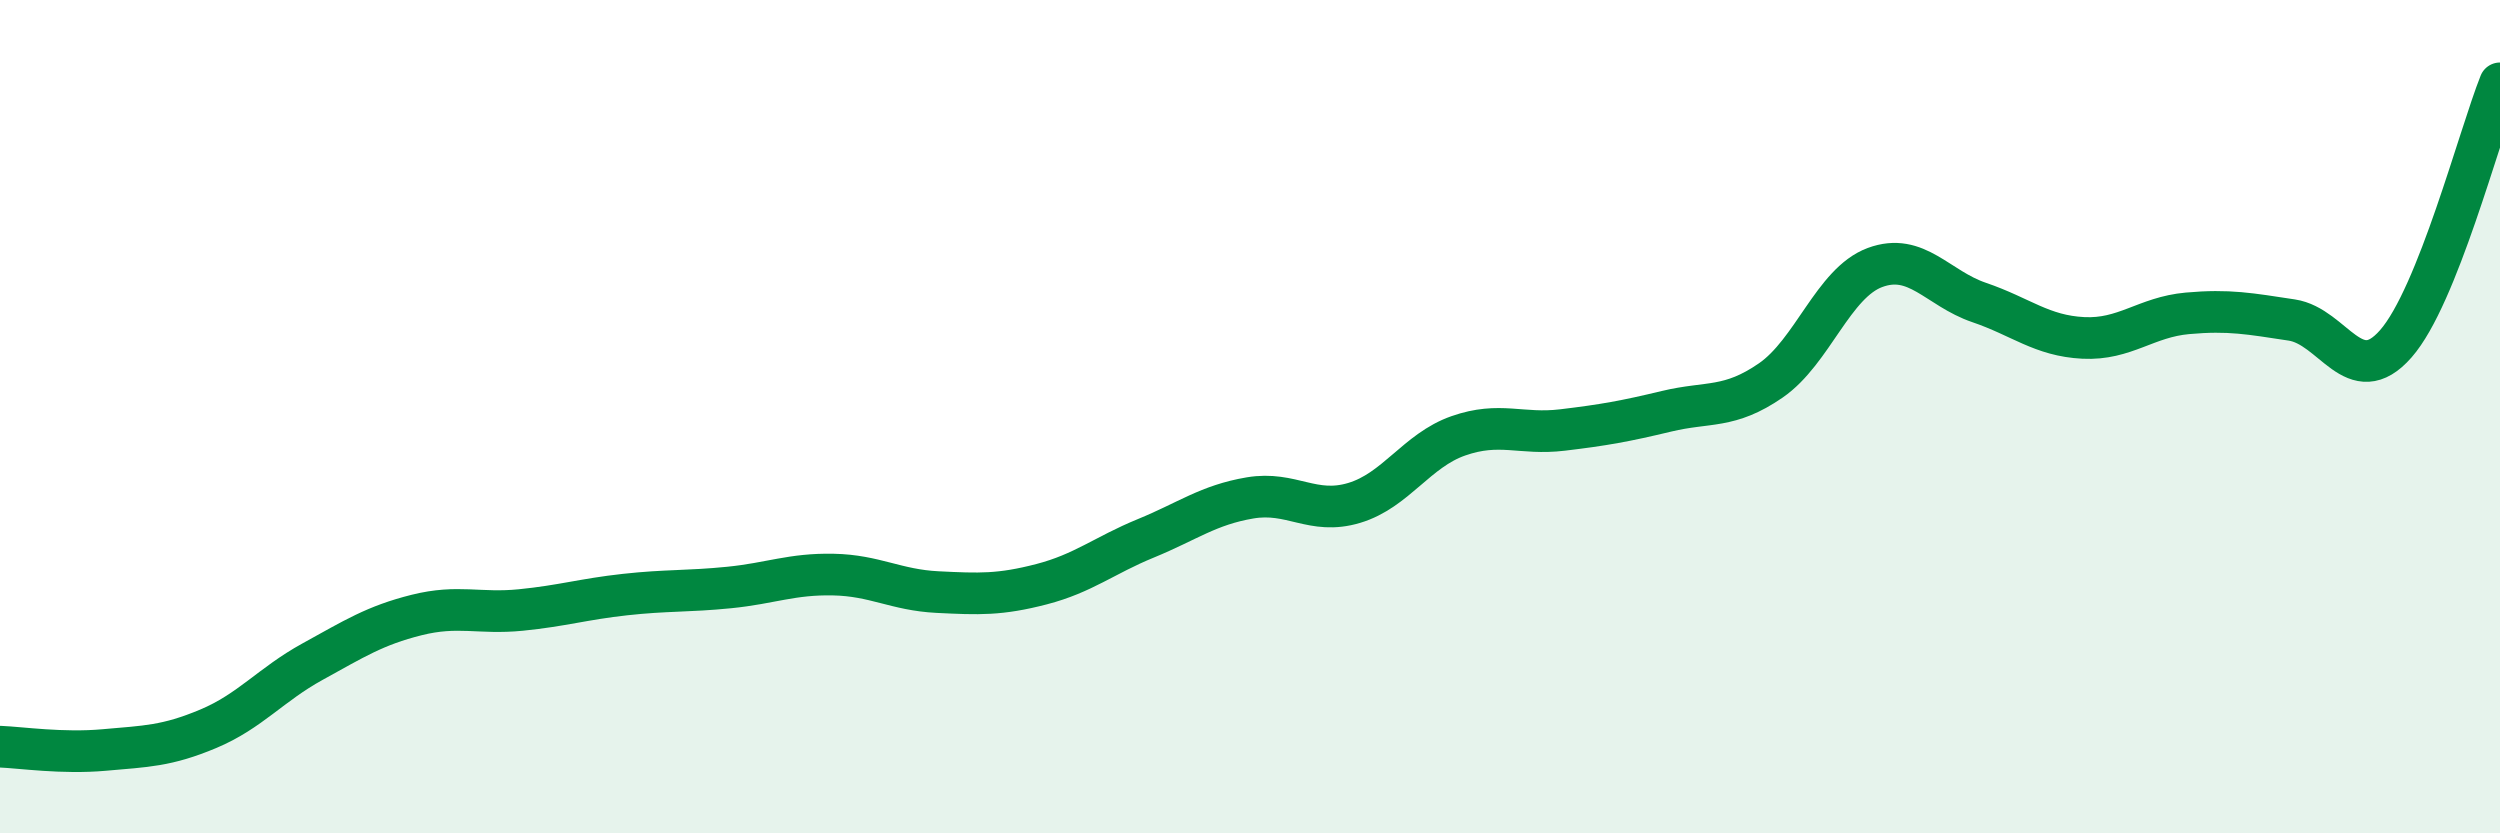 
    <svg width="60" height="20" viewBox="0 0 60 20" xmlns="http://www.w3.org/2000/svg">
      <path
        d="M 0,17.92 C 0.5,17.94 1.5,18.09 2.5,18 C 3.5,17.91 4,17.91 5,17.49 C 6,17.07 6.5,16.43 7.5,15.88 C 8.5,15.33 9,15.01 10,14.76 C 11,14.51 11.5,14.74 12.5,14.64 C 13.5,14.54 14,14.38 15,14.27 C 16,14.16 16.5,14.2 17.5,14.1 C 18.5,14 19,13.77 20,13.79 C 21,13.81 21.5,14.16 22.5,14.21 C 23.5,14.26 24,14.28 25,14.02 C 26,13.76 26.5,13.33 27.5,12.92 C 28.5,12.51 29,12.12 30,11.95 C 31,11.78 31.5,12.37 32.5,12.07 C 33.5,11.77 34,10.81 35,10.46 C 36,10.11 36.5,10.44 37.5,10.32 C 38.5,10.2 39,10.11 40,9.87 C 41,9.63 41.5,9.82 42.5,9.13 C 43.5,8.44 44,6.79 45,6.42 C 46,6.05 46.5,6.92 47.5,7.26 C 48.5,7.6 49,8.06 50,8.11 C 51,8.16 51.5,7.61 52.5,7.52 C 53.5,7.43 54,7.53 55,7.68 C 56,7.83 56.5,9.39 57.5,8.25 C 58.5,7.11 59.5,3.25 60,2L60 20L0 20Z"
        fill="#008740"
        opacity="0.1"
        stroke-linecap="round"
        stroke-linejoin="round"
      />
      <path
        d="M 0,17.92 C 0.5,17.94 1.5,18.09 2.5,18 C 3.5,17.91 4,17.91 5,17.49 C 6,17.07 6.5,16.43 7.5,15.88 C 8.5,15.33 9,15.01 10,14.76 C 11,14.51 11.5,14.74 12.5,14.64 C 13.5,14.54 14,14.38 15,14.27 C 16,14.16 16.5,14.2 17.5,14.1 C 18.5,14 19,13.77 20,13.79 C 21,13.81 21.5,14.16 22.5,14.21 C 23.5,14.26 24,14.28 25,14.02 C 26,13.76 26.5,13.33 27.5,12.92 C 28.5,12.51 29,12.12 30,11.95 C 31,11.78 31.5,12.37 32.5,12.07 C 33.5,11.77 34,10.81 35,10.46 C 36,10.11 36.5,10.44 37.5,10.32 C 38.5,10.2 39,10.11 40,9.87 C 41,9.63 41.5,9.82 42.5,9.13 C 43.5,8.44 44,6.79 45,6.42 C 46,6.05 46.5,6.92 47.5,7.26 C 48.5,7.6 49,8.06 50,8.11 C 51,8.16 51.5,7.61 52.5,7.52 C 53.5,7.43 54,7.53 55,7.68 C 56,7.83 56.5,9.39 57.5,8.25 C 58.5,7.11 59.5,3.25 60,2"
        stroke="#008740"
        stroke-width="1"
        fill="none"
        stroke-linecap="round"
        stroke-linejoin="round"
      />
    </svg>
  